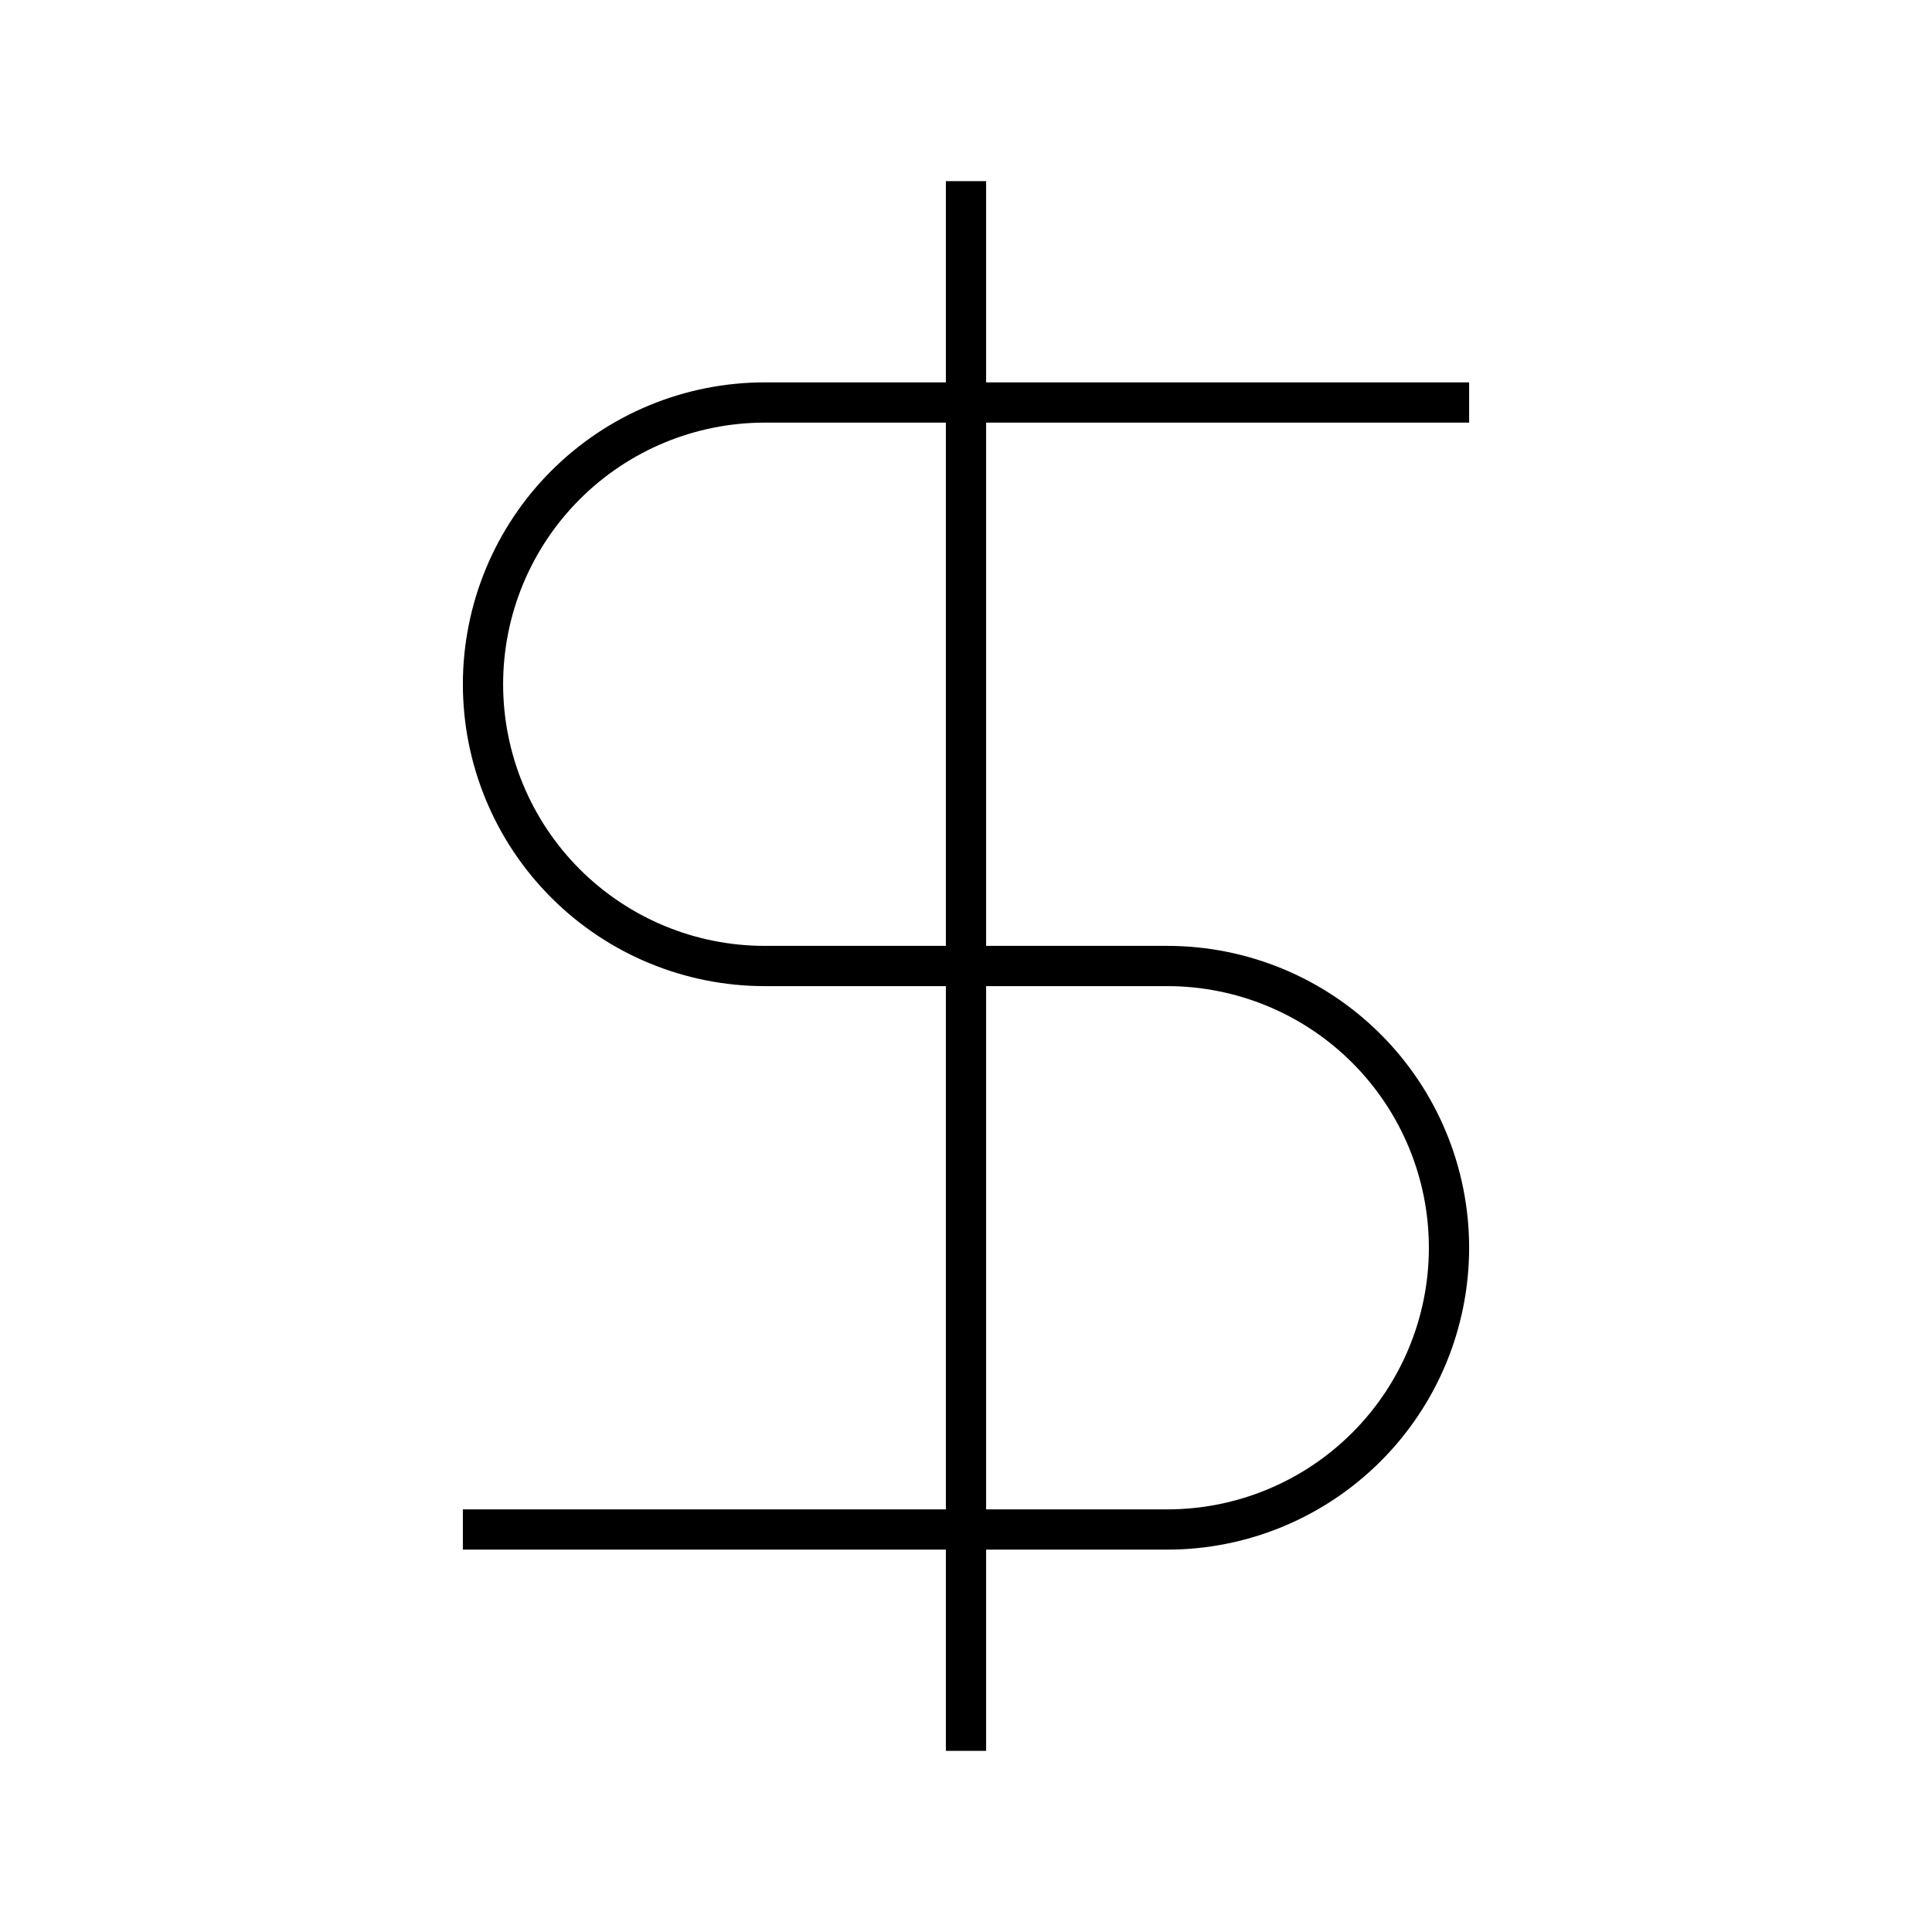 <svg viewBox="0 0 48 48" fill="none" xmlns="http://www.w3.org/2000/svg">
<g clip-path="url(#clip0_24_85)">
<g clip-path="url(#clip1_24_85)">
<path d="M36.5 10.5V9.5H24.5V4.5H23.5V9.5H19C17.011 9.5 15.103 10.29 13.697 11.697C12.29 13.103 11.5 15.011 11.5 17C11.5 18.989 12.29 20.897 13.697 22.303C15.103 23.71 17.011 24.5 19 24.5H23.5V37.5H11.5V38.5H23.5V43.5H24.5V38.5H29C30.989 38.5 32.897 37.71 34.303 36.303C35.71 34.897 36.5 32.989 36.5 31C36.5 29.011 35.71 27.103 34.303 25.697C32.897 24.29 30.989 23.5 29 23.5H24.5V10.5H36.5ZM29 24.5C30.724 24.5 32.377 25.185 33.596 26.404C34.815 27.623 35.5 29.276 35.5 31C35.5 32.724 34.815 34.377 33.596 35.596C32.377 36.815 30.724 37.5 29 37.5H24.5V24.5H29ZM23.5 23.5H19C17.276 23.5 15.623 22.815 14.404 21.596C13.185 20.377 12.5 18.724 12.5 17C12.5 15.276 13.185 13.623 14.404 12.404C15.623 11.185 17.276 10.5 19 10.5H23.5V23.5Z" fill="currentColor"/>
</g>
</g>
<defs>
<clipPath id="clip0_24_85">
<rect width="48" height="48" fill="currentColor"/>
</clipPath>
<clipPath id="clip1_24_85">
<rect width="48" height="48" fill="currentColor"/>
</clipPath>
</defs>
</svg>